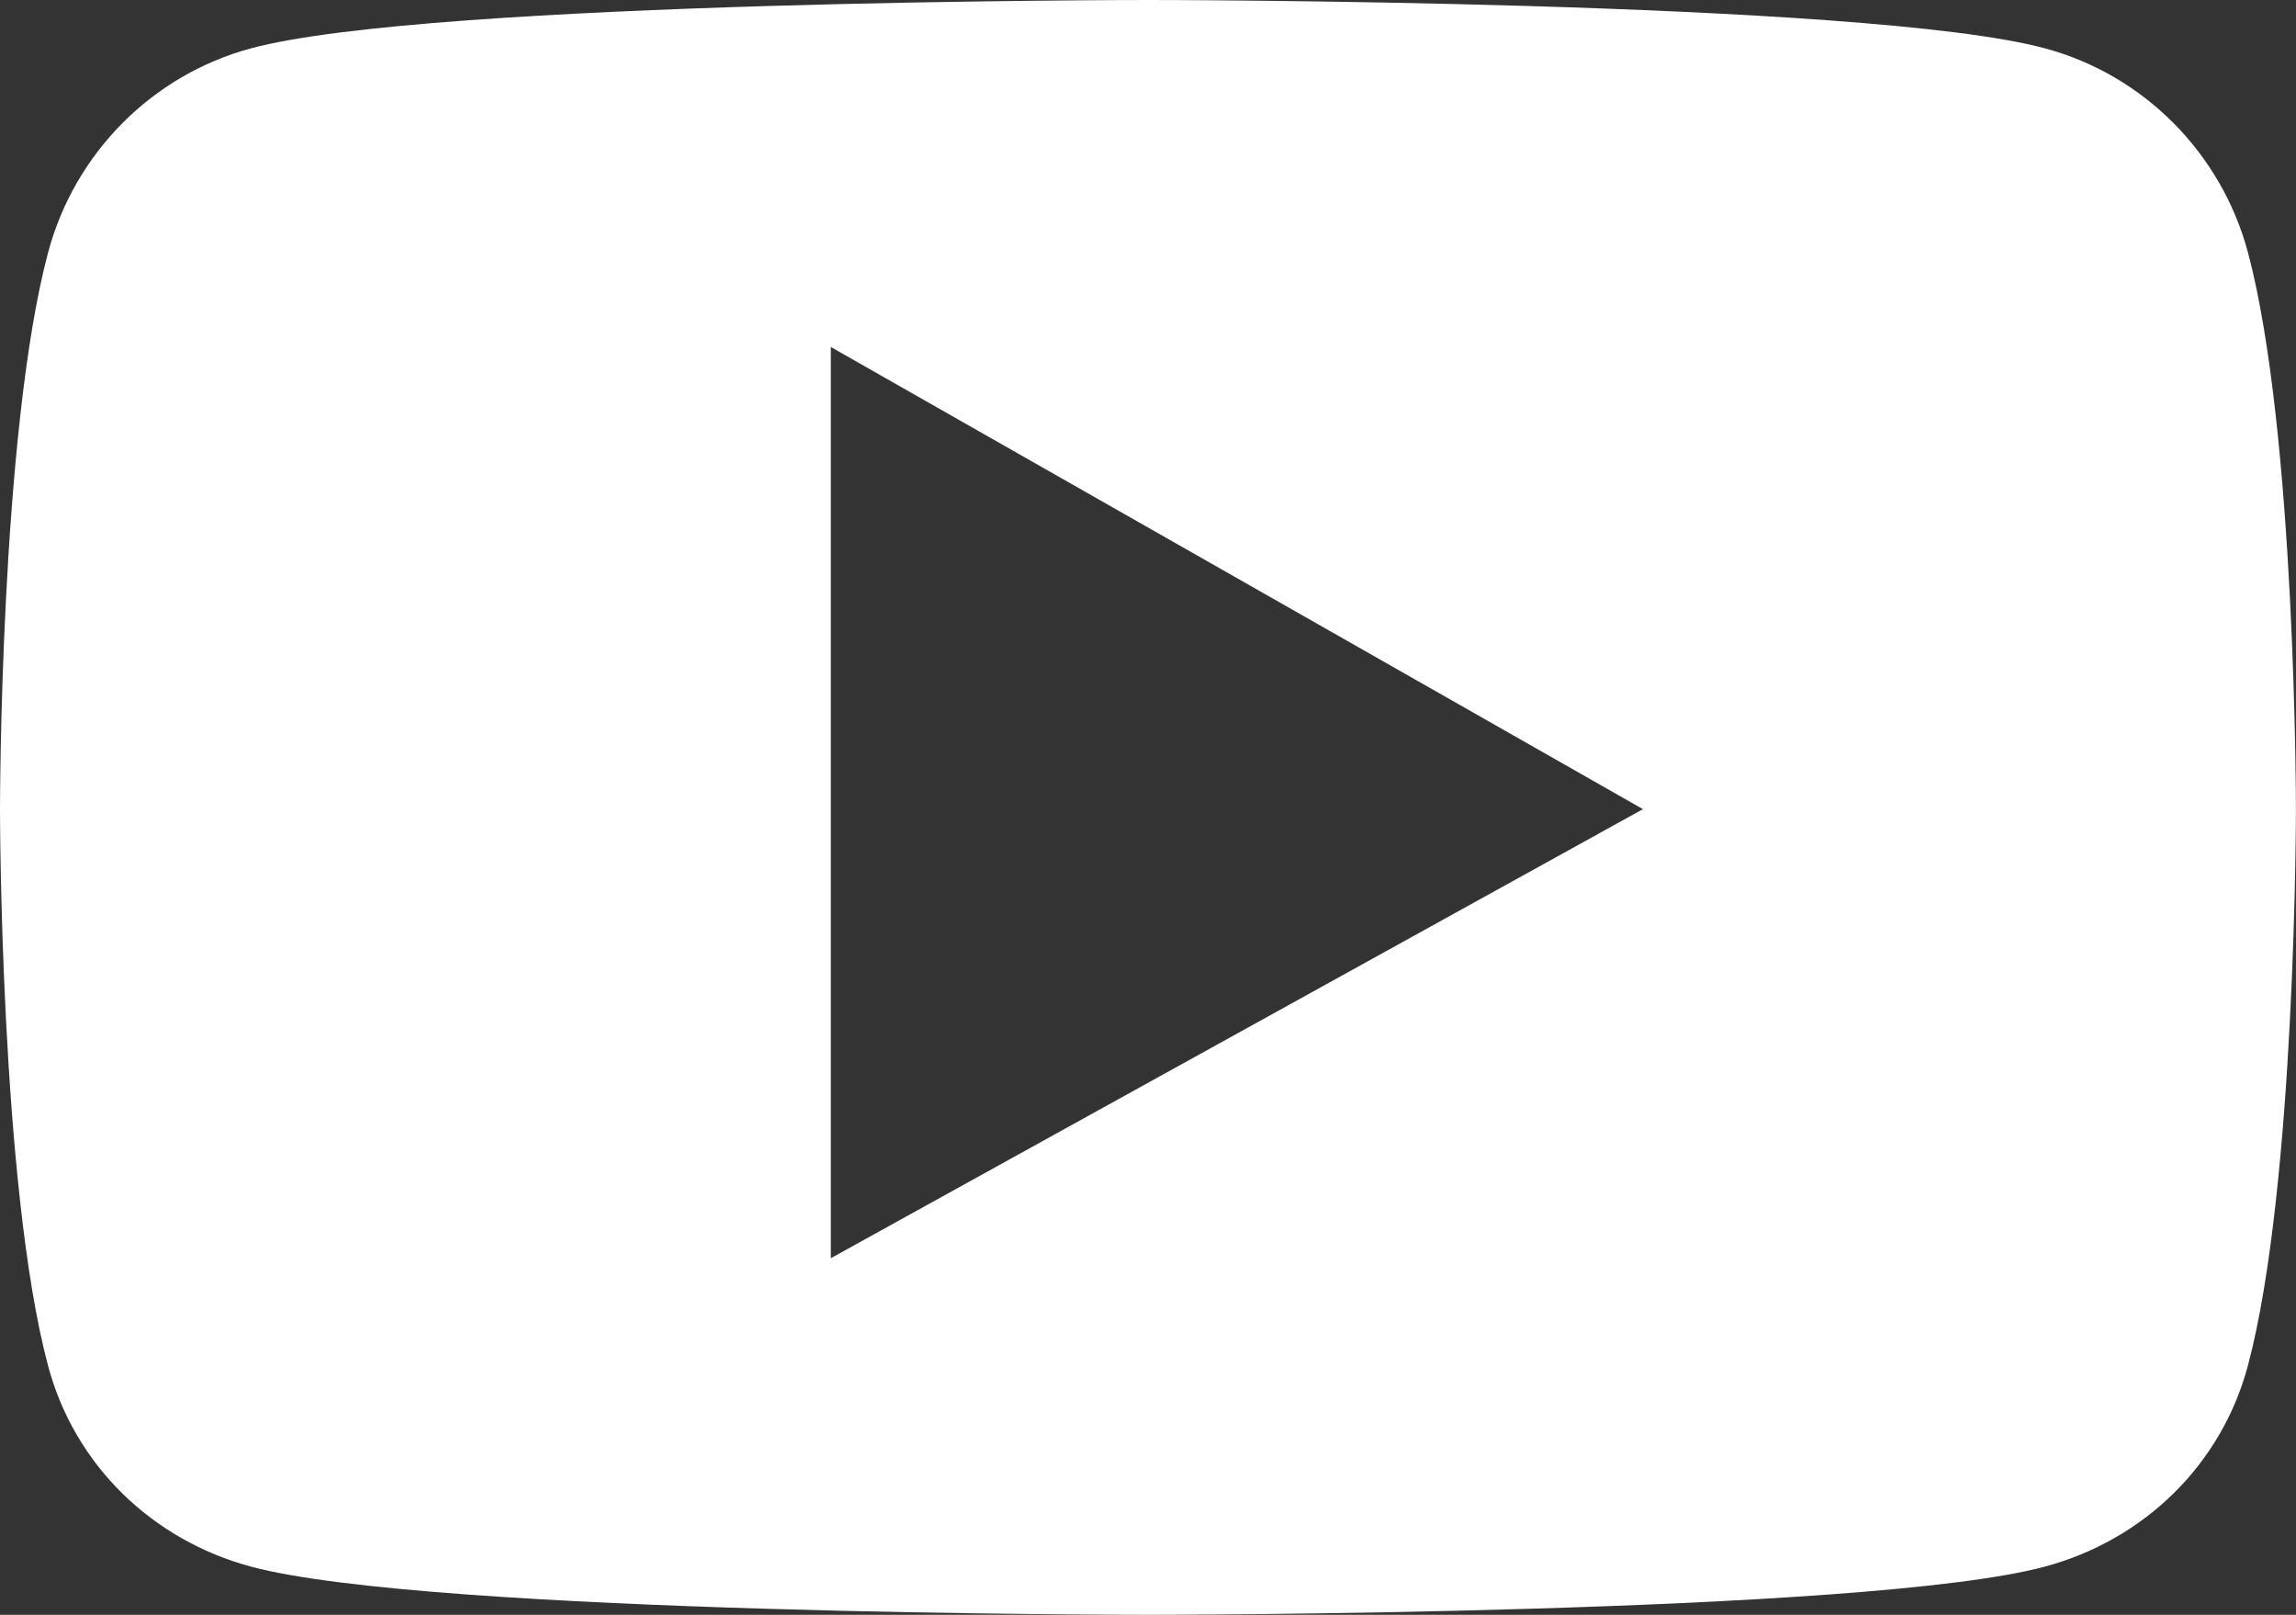<?xml version="1.0" encoding="utf-8"?>
<!-- Generator: Adobe Illustrator 16.0.0, SVG Export Plug-In . SVG Version: 6.00 Build 0)  -->
<!DOCTYPE svg PUBLIC "-//W3C//DTD SVG 1.1//EN" "http://www.w3.org/Graphics/SVG/1.1/DTD/svg11.dtd">
<svg version="1.1" id="Layer_1" xmlns="http://www.w3.org/2000/svg" xmlns:xlink="http://www.w3.org/1999/xlink" x="0px" y="0px"
	 width="32.922px" height="23.148px" viewBox="0 0 32.922 23.148" enable-background="new 0 0 32.922 23.148" xml:space="preserve">
<rect x="0" y="0" width="32.922" height="23.148" fill="#333333" stroke="none"/>
<path fill="#FFFFFF" d="M32.234,3.622c-0.38-1.425-1.494-2.548-2.911-2.929C26.756,0,16.461,0,16.461,0S6.166,0,3.599,0.693
	c-1.417,0.381-2.531,1.504-2.91,2.929C0,6.206,0,11.598,0,11.598s0,5.392,0.688,7.976c0.379,1.426,1.493,2.502,2.91,2.883
	c2.567,0.691,12.862,0.691,12.862,0.691s10.295,0,12.862-0.691c1.417-0.381,2.531-1.457,2.911-2.883
	c0.688-2.584,0.688-7.976,0.688-7.976S32.922,6.206,32.234,3.622 M11.913,18.222V4.974l11.645,6.625l-11.983,6.624H11.913z"/>
</svg>
